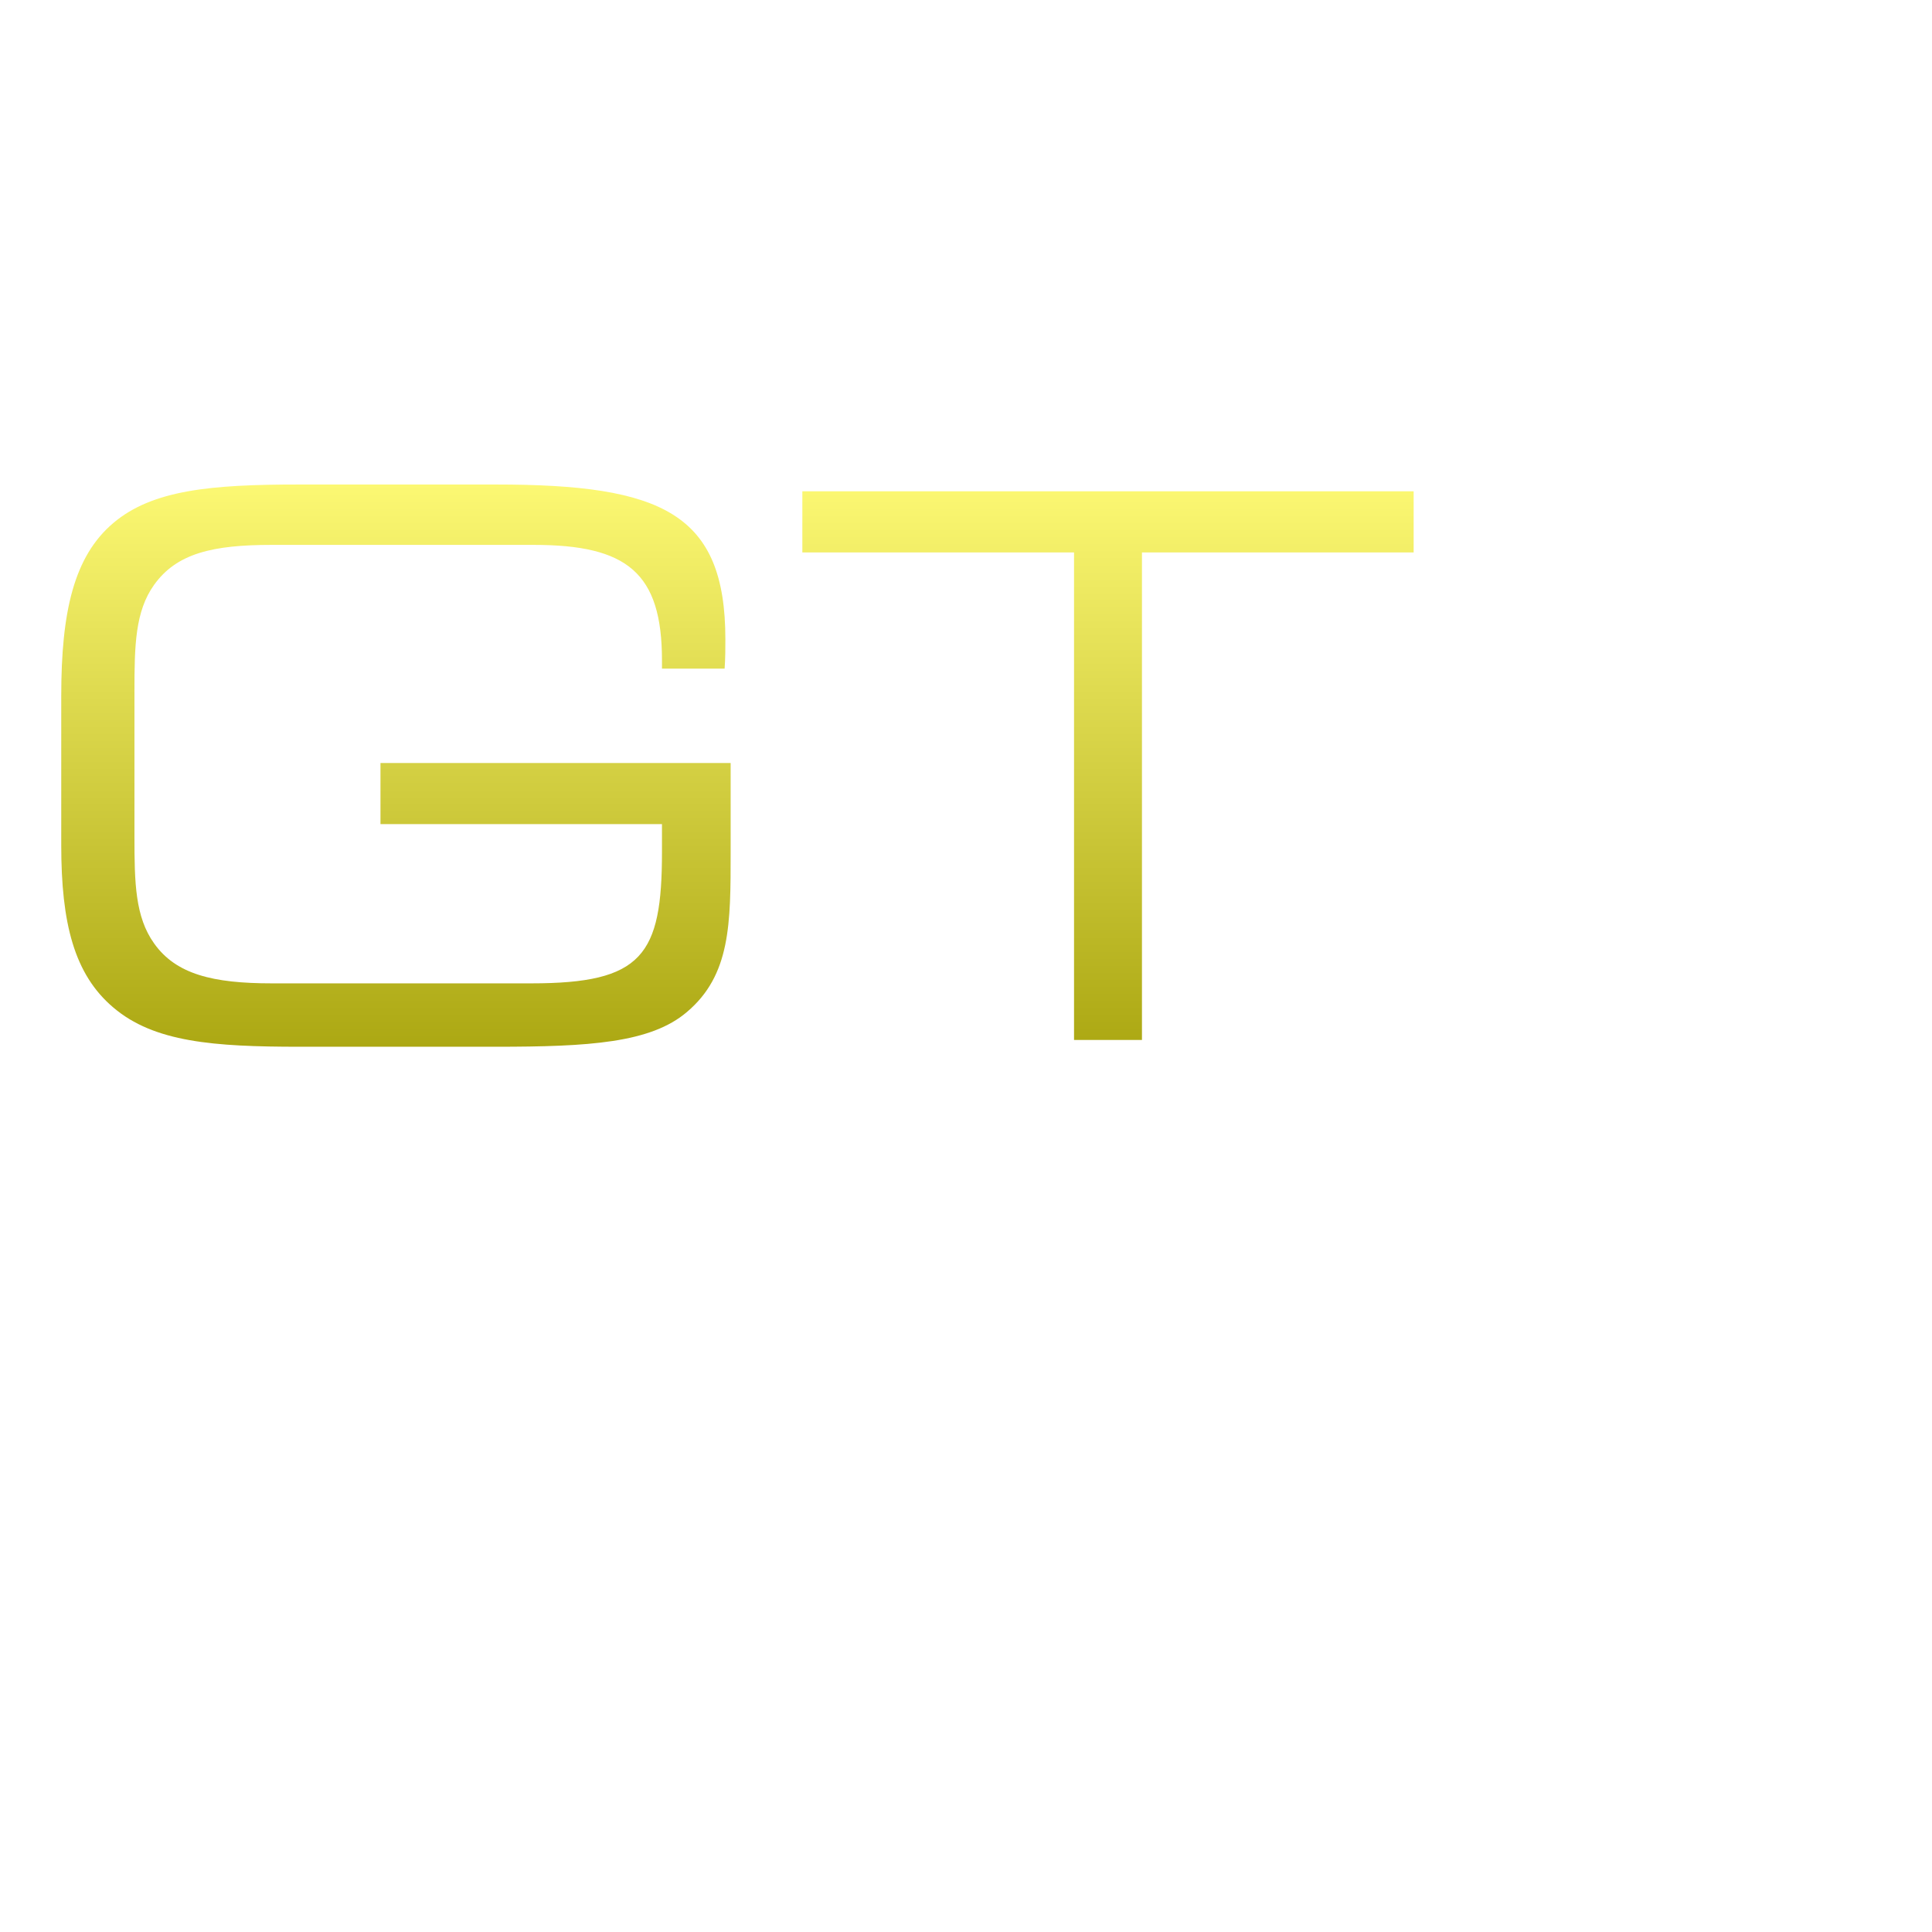 <?xml version="1.0" encoding="UTF-8"?>
<svg enable-background="new 0 0 640 640" version="1.1" viewBox="0 0 640 640" xml:space="preserve" xmlns="http://www.w3.org/2000/svg">
  <filter id="a">
    <feGaussianBlur in="SourceAlpha" result="blur" stdDeviation="3"></feGaussianBlur>
    <feOffset dx="4" dy="4" in="blur" result="offsetBlurredAlpha"></feOffset>
    <feMerge>
      <feMergeNode in="offsetBlurredAlpha"></feMergeNode>
      <feMergeNode in="SourceGraphic"></feMergeNode>
    </feMerge>
  </filter>
  <g fill="url(#c)" filter="url(#a)" transform="matrix(1, 0, 0, 1, 1.528, 124.819)">
    <linearGradient id="c" x1="238.76" x2="238.76" y1="31.679" y2="217.93" gradientUnits="userSpaceOnUse">
      <stop stop-color="#FCF873" offset="0"></stop>
      <stop stop-color="#ACA813" offset="1"></stop>
    </linearGradient>
    <path d="m213.76 153.43v-9.25h-93.25v-20.25h116v29.5c0 23.75 0 40.75-14.5 53-12 10.25-32.5 11.5-63.25 11.5h-65c-28.5 0-48.25-1.5-61.75-13-13-11-17.25-28-17.25-53.75v-49.5c0-28 4.25-46.25 17.25-57.25s32.5-12.75 61.5-12.75h65.25c55 0 76 9.5 76 51.25 0 3 0 6.25-0.25 9.75h-20.75v-2.75c0-29-11.5-38.25-42.5-38.25h-86.75c-19.5 0-31.5 2.75-39 13.25-6.25 8.75-6.5 20-6.5 35.25v48.25c0 15.25 0.25 26.5 6.5 35.25 7.25 10.25 19.5 13.25 39 13.25h86c36.75 0 43.25-9.25 43.25-43.5z"></path>
    <path d="M350.26,215.68V54.18h-90V33.93h202.5v20.25h-90v161.5H350.26z"></path>
  </g>
</svg>

